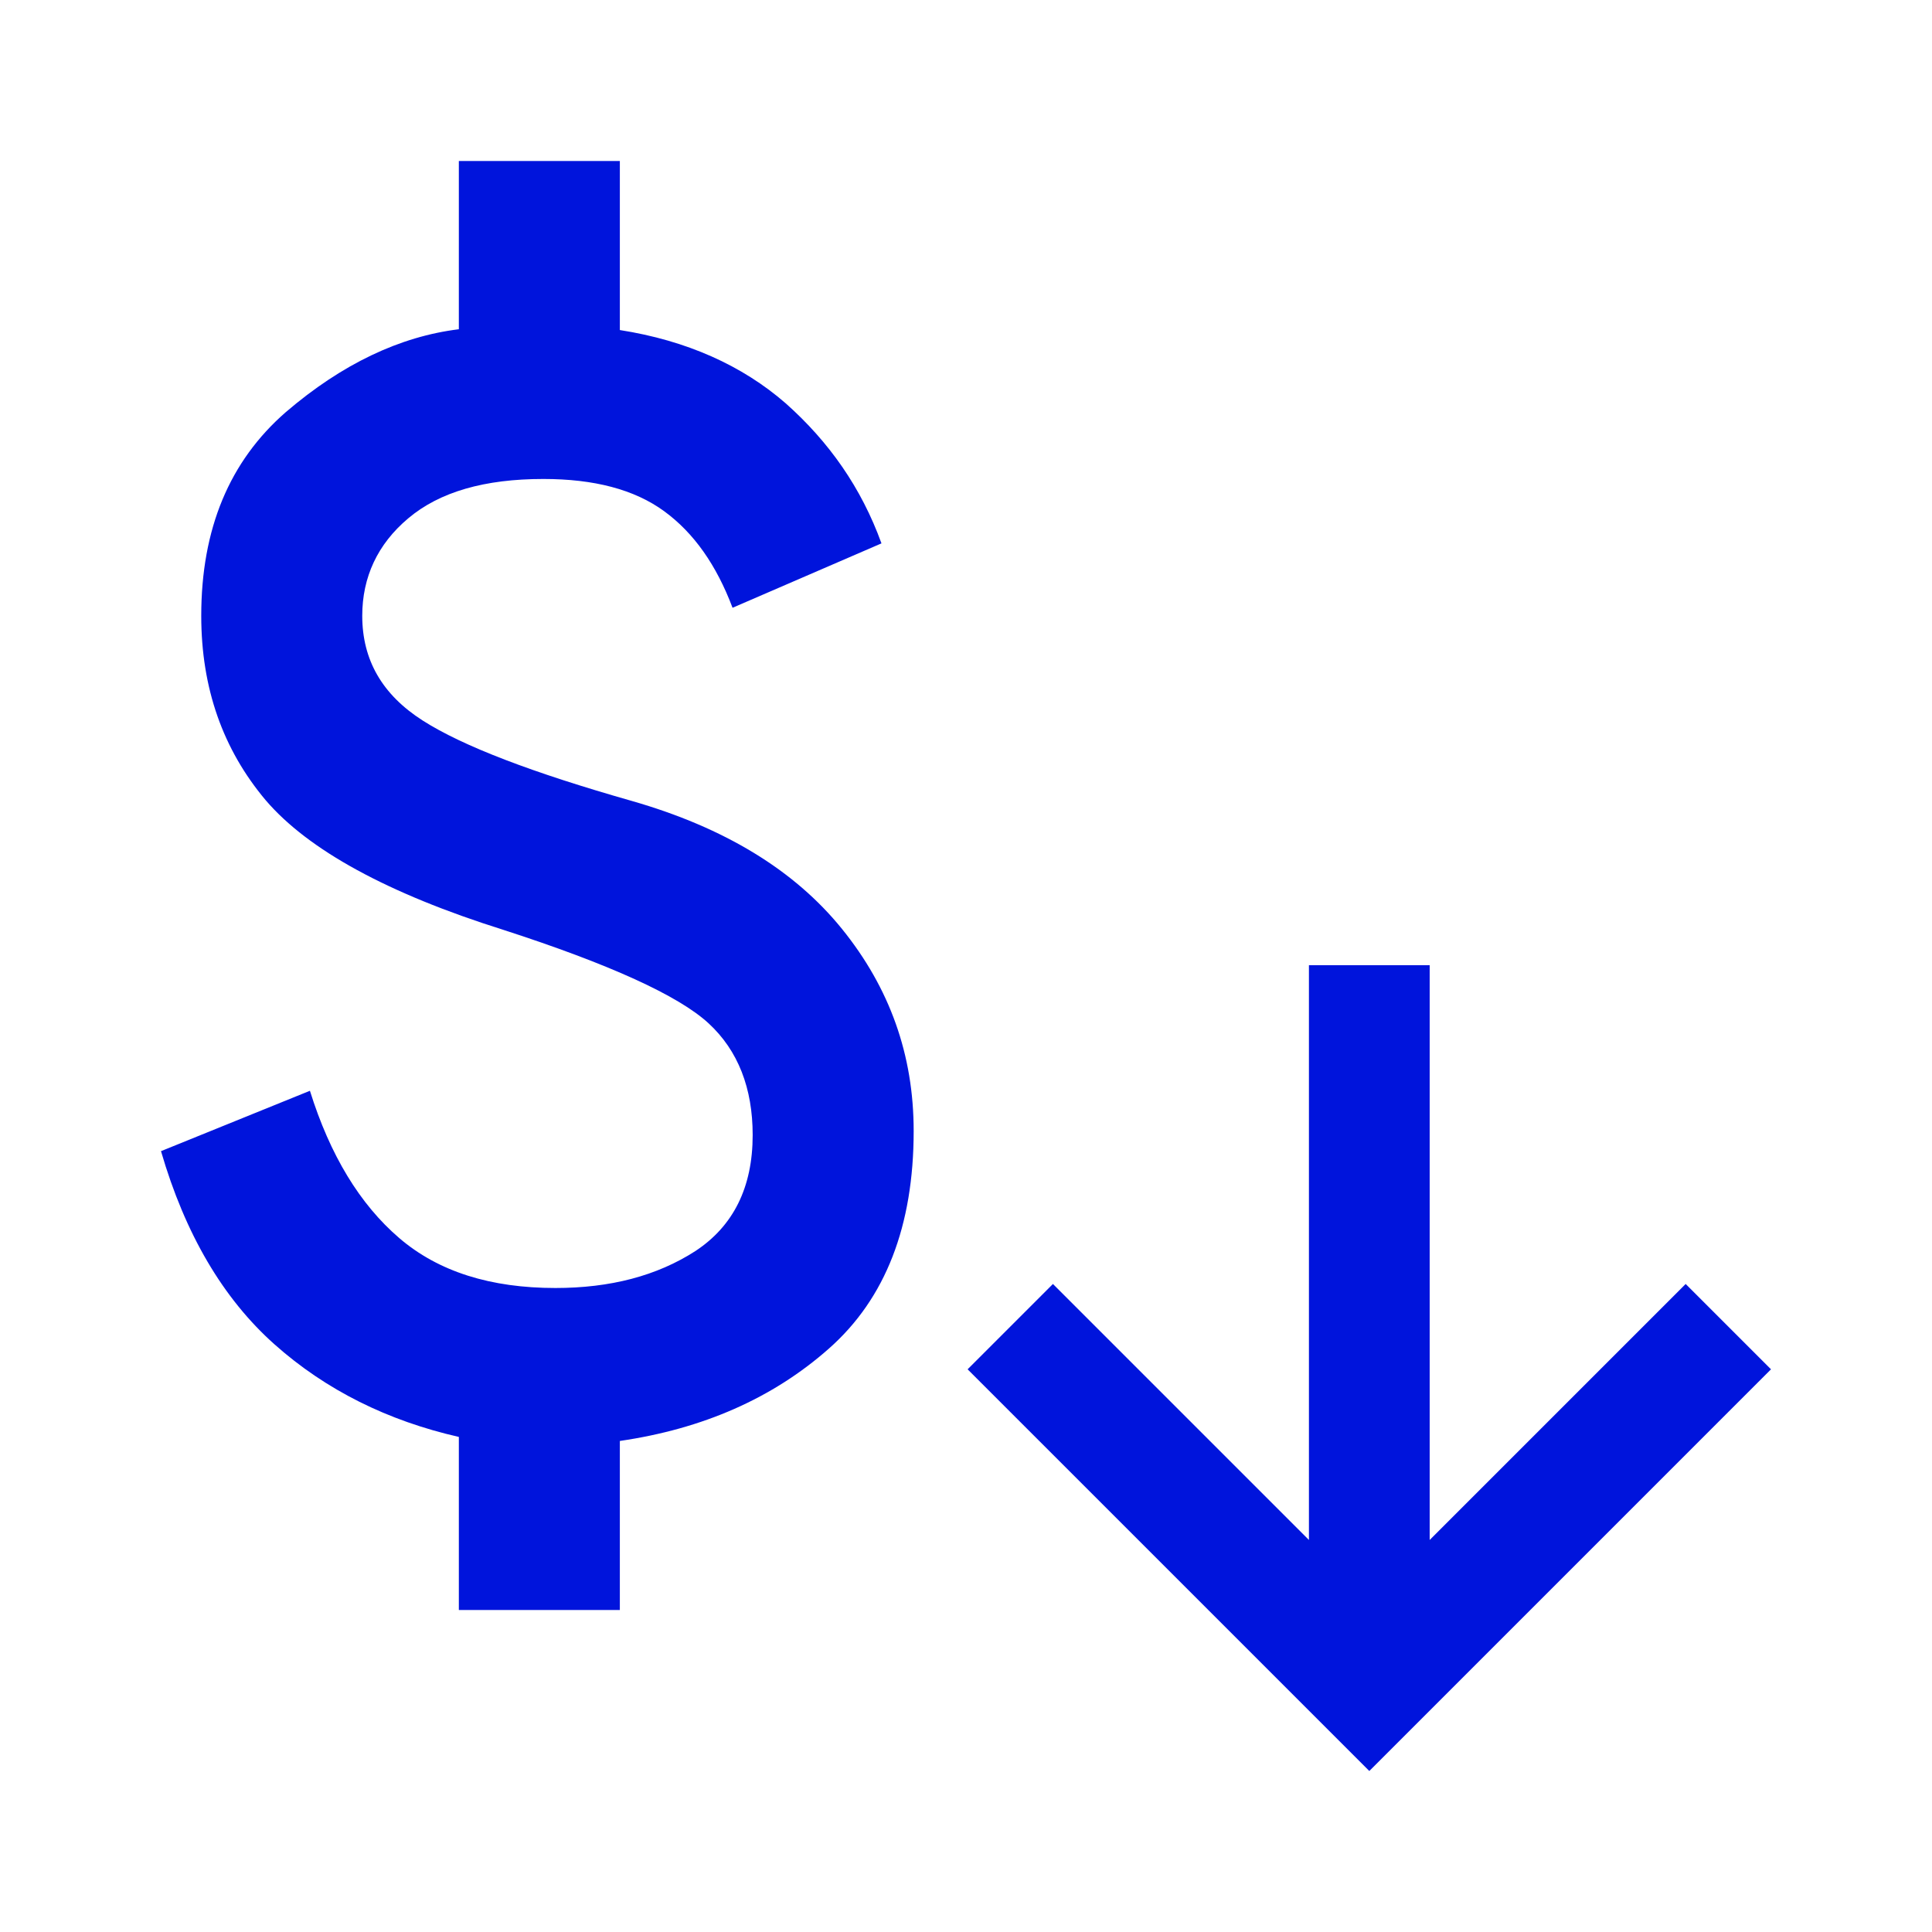 <?xml version="1.0" encoding="UTF-8"?>
<svg id="final_Outlines" data-name="final Outlines" xmlns="http://www.w3.org/2000/svg" viewBox="0 0 24 24">
  <defs>
    <style>
      .cls-1 {
        fill: #0014dc;
      }
    </style>
  </defs>
  <path class="cls-1" d="M22,17.01l-4.99,4.99-4.99-4.99,1.06-1.06,3.18,3.18v-7.14h1.5v7.14l3.18-3.18,1.06,1.06Zm-16.3,2.99v-2.15c-.88-.2-1.65-.58-2.29-1.15-.64-.57-1.11-1.37-1.41-2.4l1.85-.75c.25,.8,.62,1.41,1.11,1.83,.49,.42,1.14,.62,1.94,.62,.68,0,1.26-.15,1.74-.46,.47-.31,.71-.79,.71-1.44,0-.58-.18-1.05-.55-1.39-.37-.34-1.22-.73-2.55-1.16-1.43-.45-2.42-.99-2.95-1.61-.53-.63-.8-1.39-.8-2.29,0-1.08,.35-1.92,1.05-2.53,.7-.6,1.42-.94,2.15-1.03V2h2v2.1c.83,.13,1.52,.44,2.06,.91,.54,.48,.94,1.05,1.19,1.74l-1.85,.8c-.2-.53-.48-.93-.85-1.2-.37-.27-.87-.4-1.5-.4-.73,0-1.29,.16-1.68,.49-.38,.32-.57,.73-.57,1.21,0,.55,.25,.98,.75,1.3,.5,.32,1.37,.65,2.6,1,1.15,.33,2.02,.86,2.61,1.59,.59,.73,.89,1.56,.89,2.51,0,1.18-.35,2.08-1.05,2.7-.7,.62-1.57,1-2.6,1.15v2.1h-2Z"/>
</svg>